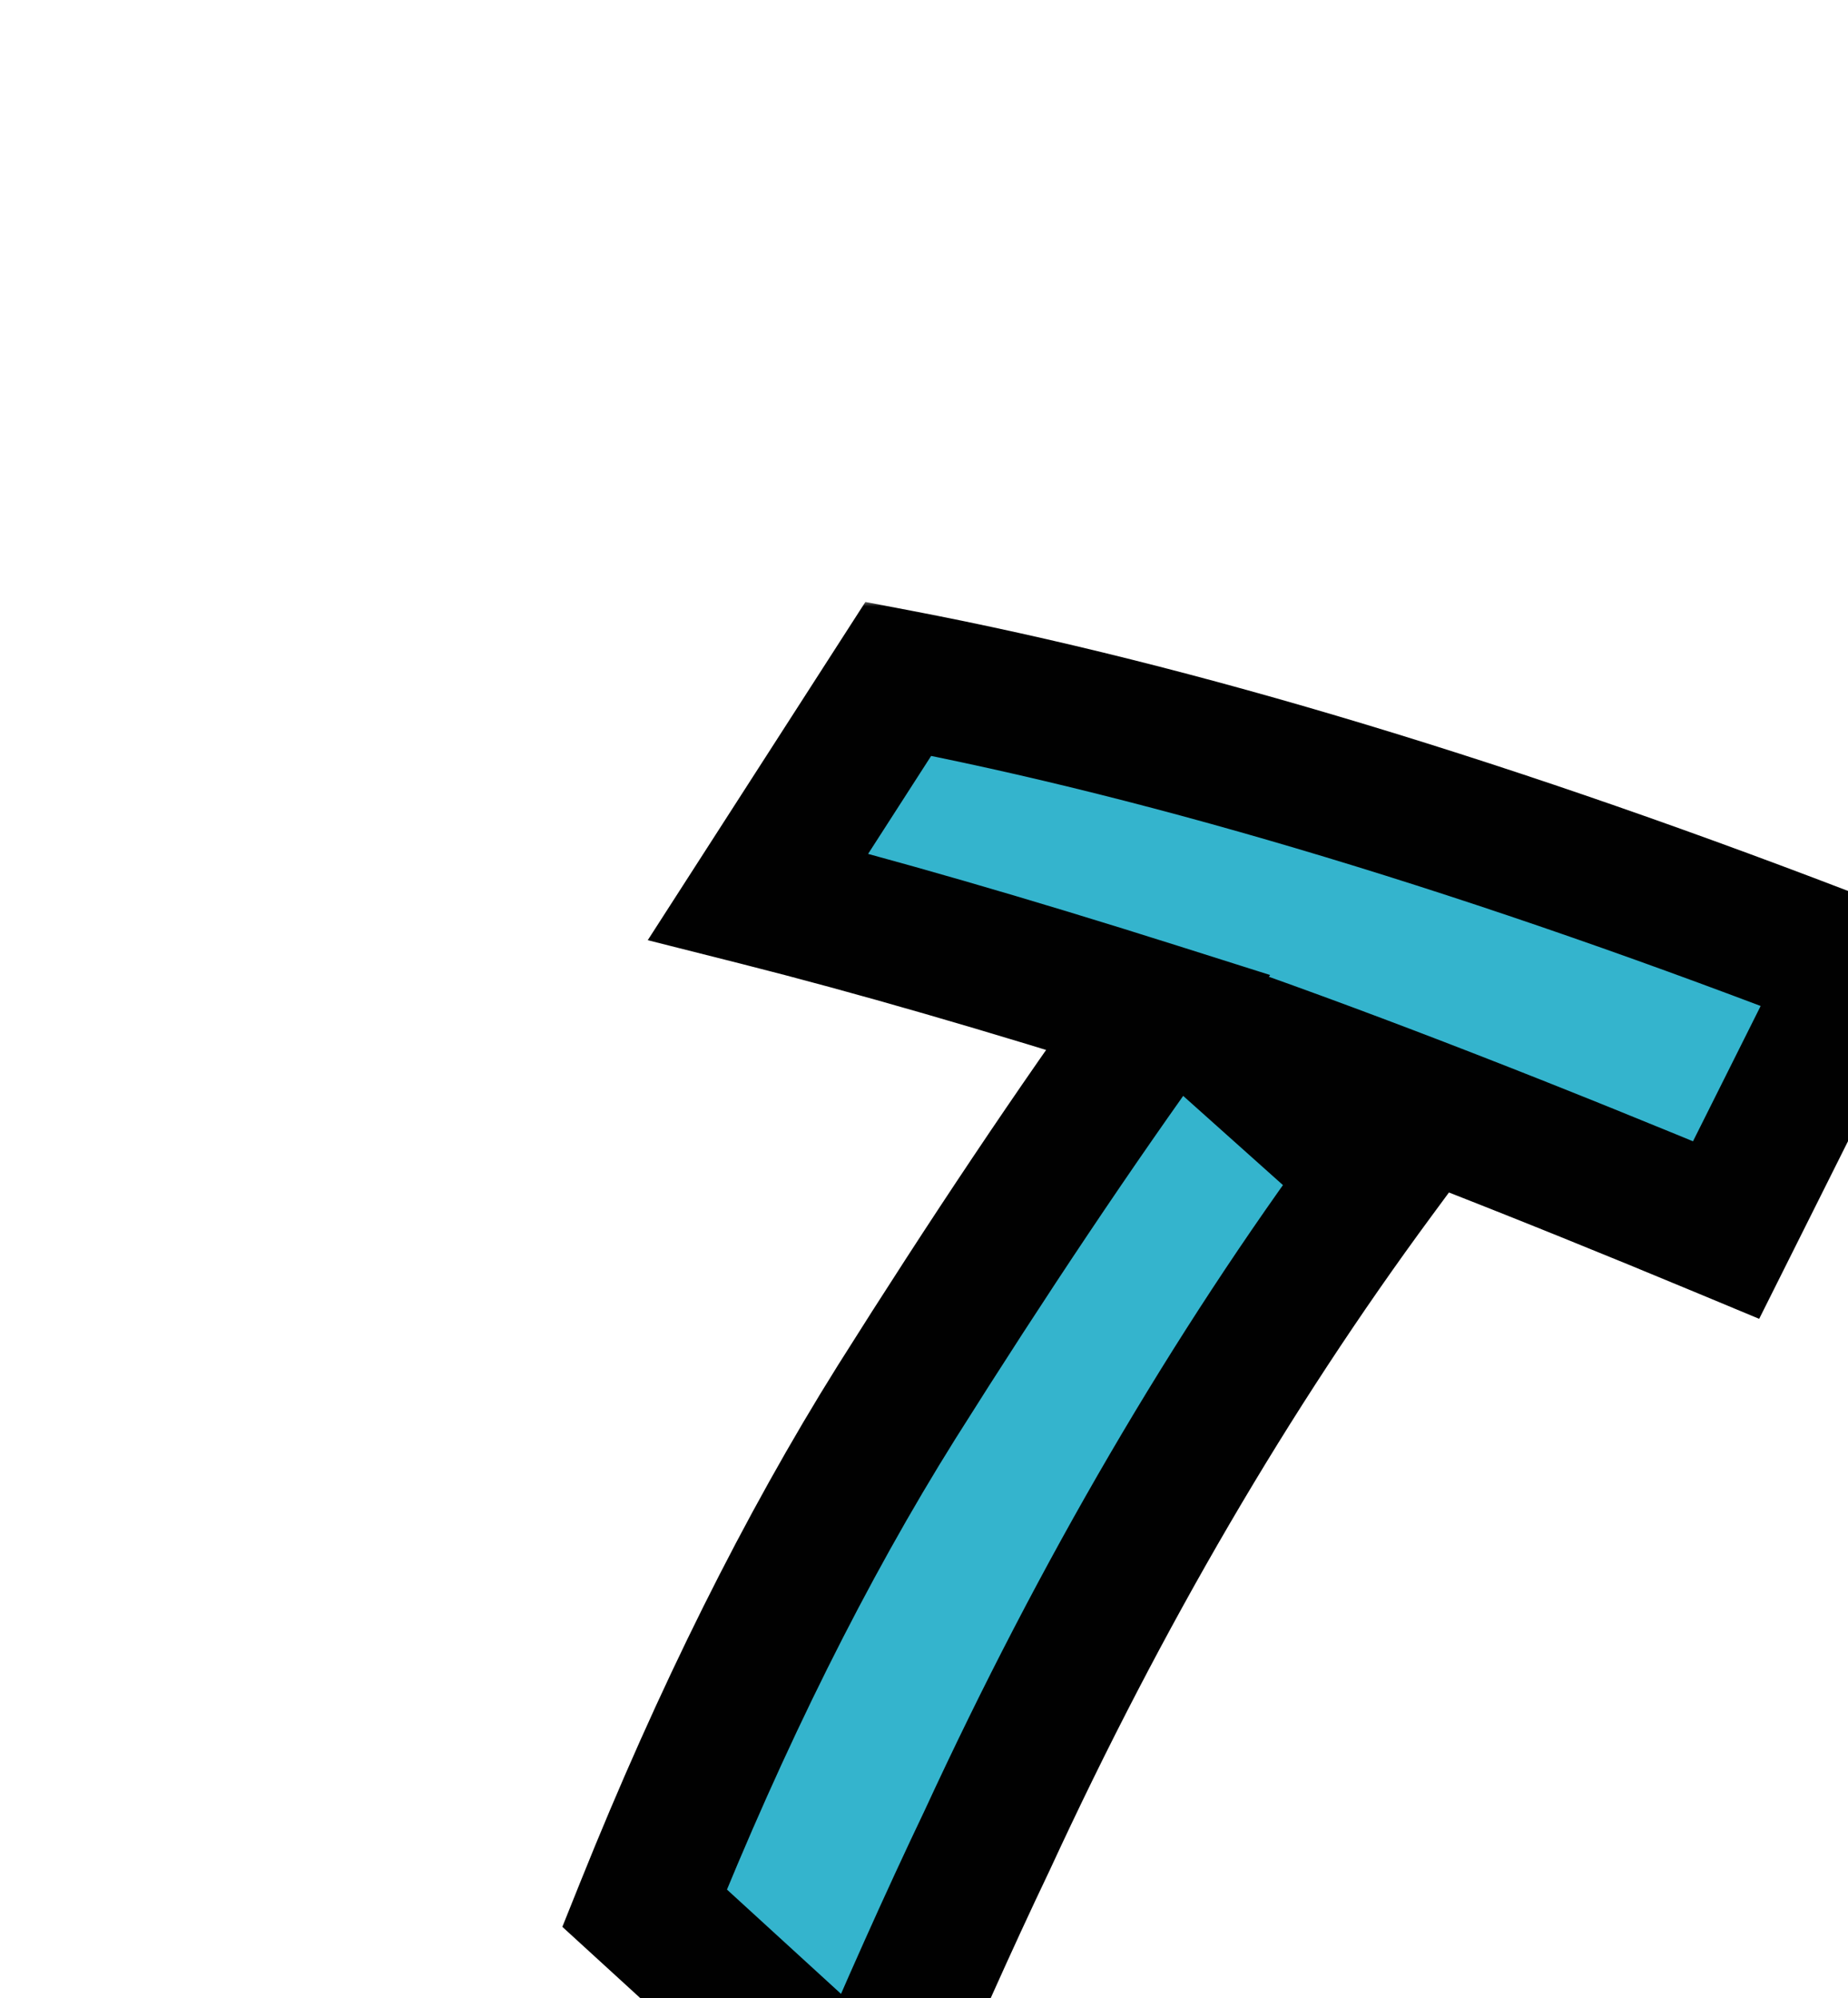 <svg width="160" height="173" viewBox="0 0 160 173" fill="none" xmlns="http://www.w3.org/2000/svg">
<path d="M50.651 20H156L105.349 82H0L50.651 20Z" fill="white"/>
<g filter="url(#filter0_di_0_1)">
<mask id="path-2-outside-1_0_1" maskUnits="userSpaceOnUse" x="27" y="0" width="122" height="141" fill="black">
<rect fill="white" x="27" width="122" height="141"/>
<path d="M34.804 113.208C41.473 96.589 48.744 81.993 56.616 69.42C64.597 56.737 72.141 45.476 79.248 35.636C66.128 31.481 54.593 28.147 44.644 25.632L56.78 6.772C80.833 11.364 108.495 19.728 139.764 31.864L128.448 54.496C111.392 47.389 96.632 41.649 84.168 37.276L98.108 49.74C85.535 66.796 74.328 85.984 64.488 107.304C61.099 114.411 57.6 122.228 53.992 130.756L34.804 113.208Z"/>
</mask>
<path d="M34.804 113.208C41.473 96.589 48.744 81.993 56.616 69.42C64.597 56.737 72.141 45.476 79.248 35.636C66.128 31.481 54.593 28.147 44.644 25.632L56.78 6.772C80.833 11.364 108.495 19.728 139.764 31.864L128.448 54.496C111.392 47.389 96.632 41.649 84.168 37.276L98.108 49.74C85.535 66.796 74.328 85.984 64.488 107.304C61.099 114.411 57.6 122.228 53.992 130.756L34.804 113.208Z" fill="#34B4CD"/>
<path d="M34.804 113.208L29.236 110.973L27.688 114.831L30.755 117.636L34.804 113.208ZM56.616 69.42L51.538 66.224L51.531 66.236L56.616 69.42ZM79.248 35.636L84.112 39.149L88.971 32.421L81.059 29.916L79.248 35.636ZM44.644 25.632L39.598 22.385L35.082 29.404L43.174 31.449L44.644 25.632ZM56.78 6.772L57.905 0.878L53.926 0.119L51.734 3.525L56.78 6.772ZM139.764 31.864L145.131 34.547L148.077 28.654L141.935 26.27L139.764 31.864ZM128.448 54.496L126.14 60.035L131.31 62.188L133.815 57.179L128.448 54.496ZM84.168 37.276L86.154 31.614L80.169 41.749L84.168 37.276ZM98.108 49.74L102.938 53.3L106.177 48.906L102.107 45.267L98.108 49.74ZM64.488 107.304L69.904 109.887L69.92 109.853L69.936 109.818L64.488 107.304ZM53.992 130.756L49.943 135.184L56.209 140.914L59.518 133.094L53.992 130.756ZM40.372 115.443C46.935 99.089 54.052 84.822 61.702 72.604L51.531 66.236C43.436 79.165 36.011 94.09 29.236 110.973L40.372 115.443ZM61.694 72.616C69.623 60.017 77.095 48.865 84.112 39.149L74.384 32.123C67.188 42.087 59.572 53.458 51.538 66.224L61.694 72.616ZM81.059 29.916C67.862 25.737 56.209 22.366 46.114 19.815L43.174 31.449C52.977 33.927 64.394 37.226 77.437 41.356L81.059 29.916ZM49.69 28.879L61.826 10.019L51.734 3.525L39.598 22.385L49.69 28.879ZM55.655 12.666C79.248 17.17 106.548 25.409 137.593 37.458L141.935 26.27C110.441 14.047 82.419 5.558 57.905 0.878L55.655 12.666ZM134.397 29.181L123.081 51.813L133.815 57.179L145.131 34.547L134.397 29.181ZM130.756 48.958C113.632 41.823 98.76 36.037 86.154 31.614L82.181 42.938C94.504 47.261 109.152 52.956 126.14 60.035L130.756 48.958ZM80.169 41.749L94.109 54.213L102.107 45.267L88.167 32.803L80.169 41.749ZM93.278 46.18C80.44 63.596 69.032 83.14 59.04 104.79L69.936 109.818C79.624 88.828 90.629 69.996 102.938 53.3L93.278 46.18ZM59.072 104.721C55.639 111.921 52.103 119.822 48.466 128.418L59.518 133.094C63.097 124.634 66.559 116.9 69.904 109.887L59.072 104.721ZM58.041 126.328L38.853 108.78L30.755 117.636L49.943 135.184L58.041 126.328Z" fill="#010101" mask="url(#path-2-outside-1_0_1)"/>
</g>
<defs>
<filter id="filter0_di_0_1" x="27.688" y="0.119" width="131.389" height="172.796" filterUnits="userSpaceOnUse" color-interpolation-filters="sRGB">
<feFlood flood-opacity="0" result="BackgroundImageFix"/>
<feColorMatrix in="SourceAlpha" type="matrix" values="0 0 0 0 0 0 0 0 0 0 0 0 0 0 0 0 0 0 127 0" result="hardAlpha"/>
<feOffset dx="7" dy="28"/>
<feGaussianBlur stdDeviation="2"/>
<feComposite in2="hardAlpha" operator="out"/>
<feColorMatrix type="matrix" values="0 0 0 0 0 0 0 0 0 0 0 0 0 0 0 0 0 0 0.25 0"/>
<feBlend mode="normal" in2="BackgroundImageFix" result="effect1_dropShadow_0_1"/>
<feBlend mode="normal" in="SourceGraphic" in2="effect1_dropShadow_0_1" result="shape"/>
<feColorMatrix in="SourceAlpha" type="matrix" values="0 0 0 0 0 0 0 0 0 0 0 0 0 0 0 0 0 0 127 0" result="hardAlpha"/>
<feOffset dx="14" dy="24"/>
<feGaussianBlur stdDeviation="2"/>
<feComposite in2="hardAlpha" operator="arithmetic" k2="-1" k3="1"/>
<feColorMatrix type="matrix" values="0 0 0 0 0 0 0 0 0 0 0 0 0 0 0 0 0 0 0.25 0"/>
<feBlend mode="normal" in2="shape" result="effect2_innerShadow_0_1"/>
</filter>
</defs>
</svg>
